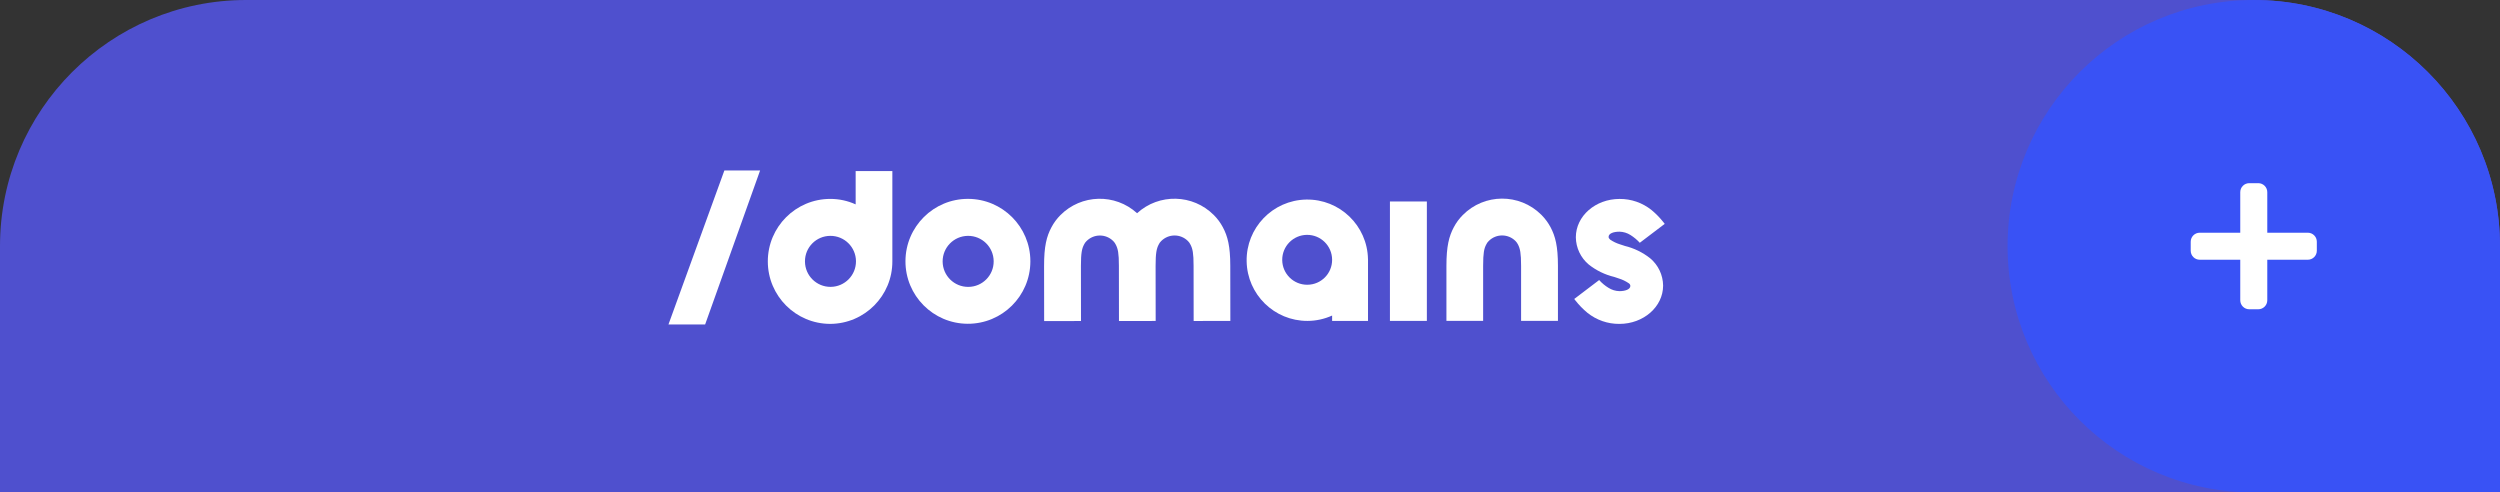 <?xml version="1.0" encoding="utf-8"?>
<!-- Generator: Adobe Illustrator 27.8.0, SVG Export Plug-In . SVG Version: 6.00 Build 0)  -->
<svg version="1.1" id="Layer_1" xmlns="http://www.w3.org/2000/svg" xmlns:xlink="http://www.w3.org/1999/xlink" x="0px" y="0px"
	 viewBox="0 0 416.32 82" style="enable-background:new 0 0 416.32 82;" xml:space="preserve">
<rect x="0" y="0" width="416.32" height="82" fill="#333333" stroke="none"/>
<style type="text/css">
	.st0{fill:#4F50CE;}
	.st1{fill:#FFFFFF;}
	.st2{fill:#3952F5;}
</style>
<path class="st0" d="M375.32,0H41C18.36,0,0,18.35,0,41v41h41h334.32h41V41C416.32,18.36,397.96,0,375.32,0z"/>
<g>
	<path id="Path_695" class="st1" d="M227.807,43.148c-0.103-5.58-4.71-10.02-10.29-9.916c-5.58,0.103-10.02,4.71-9.916,10.29
		c0.102,5.515,4.608,9.93,10.125,9.918c1.417-0.003,2.818-0.307,4.109-0.893v0.893h5.976V43.151L227.807,43.148z M217.713,47.419
		c-2.294,0.018-4.169-1.827-4.187-4.121c-0.018-2.294,1.827-4.169,4.121-4.187s4.169,1.827,4.187,4.121c0,0.009,0,0.017,0,0.026
		c0.013,2.285-1.83,4.148-4.115,4.161C217.717,47.419,217.715,47.419,217.713,47.419z"/>
	<path id="Path_696" class="st1" d="M161.228,33.117c-5.744-0.024-10.419,4.613-10.443,10.357s4.613,10.419,10.357,10.443
		c5.744,0.024,10.419-4.613,10.443-10.357c0-0.024,0-0.047,0-0.071C171.577,37.77,166.947,33.134,161.228,33.117z M161.258,47.775
		c-2.347,0.019-4.264-1.868-4.283-4.215s1.868-4.264,4.215-4.283s4.264,1.868,4.283,4.215c0,0.009,0,0.018,0,0.027
		C165.484,45.858,163.597,47.763,161.258,47.775L161.258,47.775z"/>
	<path id="Path_697" class="st1" d="M180.016,53.455l-0.012-9.174c0-2.123,0.16-2.875,0.514-3.546
		c0.099-0.216,0.238-0.412,0.41-0.577c1.217-1.235,3.204-1.25,4.439-0.033c0.011,0.011,0.022,0.022,0.033,0.033
		c0.167,0.169,0.305,0.365,0.408,0.58c0.358,0.686,0.523,1.423,0.52,3.546l0.012,9.174l6.112-0.009l-0.012-9.174
		c0-2.123,0.16-2.875,0.514-3.546c0.099-0.216,0.238-0.412,0.41-0.577c1.217-1.235,3.205-1.25,4.44-0.032
		c0.011,0.011,0.022,0.022,0.033,0.032c0.167,0.169,0.305,0.365,0.408,0.58c0.358,0.686,0.523,1.423,0.52,3.546l0.011,9.174
		l6.112-0.009l-0.012-9.174c0-3.271-0.434-4.927-1.244-6.439c-0.393-0.739-0.894-1.416-1.486-2.008
		c-3.491-3.513-9.13-3.653-12.791-0.316c-3.662-3.331-9.299-3.184-12.782,0.334c-0.591,0.594-1.089,1.273-1.48,2.014
		c-0.806,1.508-1.232,3.17-1.225,6.441l0.011,9.174l6.112-0.009h0.024L180.016,53.455z"/>
	<path id="Path_698" class="st1" d="M253.304,53.437v-9.174c0-2.123-0.165-2.86-0.517-3.546c-0.105-0.213-0.244-0.407-0.41-0.577
		c-1.222-1.233-3.212-1.243-4.445-0.021c-0.007,0.007-0.014,0.014-0.021,0.021c-0.173,0.164-0.313,0.36-0.411,0.577
		c-0.36,0.665-0.517,1.423-0.517,3.546v9.174h-6.112v-9.174c0-3.271,0.431-4.927,1.235-6.436c0.392-0.742,0.893-1.421,1.486-2.014
		c3.589-3.625,9.436-3.655,13.062-0.066c0.022,0.022,0.044,0.044,0.066,0.066c0.588,0.598,1.088,1.276,1.486,2.014
		c0.8,1.508,1.235,3.165,1.235,6.436v9.174h-6.135H253.304z"/>
	<path id="Path_699" class="st1" d="M270.555,40.948c1.55,0.373,3.001,1.078,4.251,2.067c1.343,1.127,2.127,2.784,2.148,4.537
		c0,3.546-3.273,6.385-7.276,6.385c-1.936,0.018-3.819-0.635-5.329-1.848c-0.738-0.611-1.409-1.299-2-2.053l-0.195-0.251l4.15-3.15
		c0.45,0.505,0.973,0.941,1.551,1.292c0.546,0.347,1.176,0.539,1.823,0.556c1,0,1.822-0.311,1.822-0.867
		c-0.007-0.184-0.107-0.352-0.265-0.447c-0.512-0.35-1.074-0.62-1.667-0.8c-0.07-0.021-0.647-0.216-0.747-0.251
		c-1.55-0.372-3.001-1.077-4.251-2.067c-1.343-1.127-2.127-2.784-2.148-4.537c0-3.546,3.276-6.385,7.276-6.385
		c1.936-0.018,3.819,0.635,5.329,1.848c0.738,0.61,1.409,1.298,2,2.052l0.195,0.251l-4.15,3.15
		c-0.457-0.498-0.979-0.932-1.551-1.292c-0.546-0.347-1.176-0.539-1.823-0.556c-1,0-1.822,0.29-1.822,0.867
		c0,0.166,0.07,0.266,0.251,0.447c0.512,0.35,1.074,0.62,1.667,0.8l0.768,0.251L270.555,40.948z"/>
	<path id="Path_700" class="st1" d="M138.269,53.935c5.727-0.029,10.35-4.689,10.333-10.416V28.486h-6.112v5.548
		c-1.326-0.602-2.765-0.913-4.221-0.911c-5.747,0-10.406,4.659-10.406,10.406S132.522,53.935,138.269,53.935L138.269,53.935z
		 M138.269,39.278c2.346-0.015,4.259,1.873,4.275,4.219c0.015,2.346-1.873,4.259-4.219,4.275c-2.346,0.015-4.259-1.873-4.275-4.219
		c0-0.009,0-0.019,0-0.028c-0.009-2.337,1.878-4.238,4.215-4.247C138.266,39.278,138.268,39.278,138.269,39.278z"/>
	<path id="Path_701" class="st1" d="M237.612,33.552h-6.15v19.886h6.15V33.552z"/>
	<path id="Path_702" class="st1" d="M126.577,28.384h-5.947l-9.314,25.654h6.106l9.158-25.654
		C126.58,28.384,126.577,28.384,126.577,28.384z"/>
</g>
<path class="st2" d="M416.32,41h-0.004c-0.002-22.642-18.357-40.997-41-40.997c-22.644,0-41,18.356-41,41s18.356,41,41,41
	c0.04,0,0.08-0.003,0.121-0.003h40.883V41z"/>
<path class="st1" d="M385.816,40.253v1.5c0,0.828-0.672,1.5-1.5,1.5h-6.75v6.75c0,0.828-0.672,1.5-1.5,1.5h-1.5
	c-0.828,0-1.5-0.672-1.5-1.5v-6.75h-6.75c-0.828,0-1.5-0.672-1.5-1.5v-1.5c0-0.828,0.672-1.5,1.5-1.5h6.75v-6.75
	c0-0.828,0.672-1.5,1.5-1.5h1.5c0.828,0,1.5,0.672,1.5,1.5v6.75h6.75C385.144,38.753,385.816,39.425,385.816,40.253z"/>
</svg>
